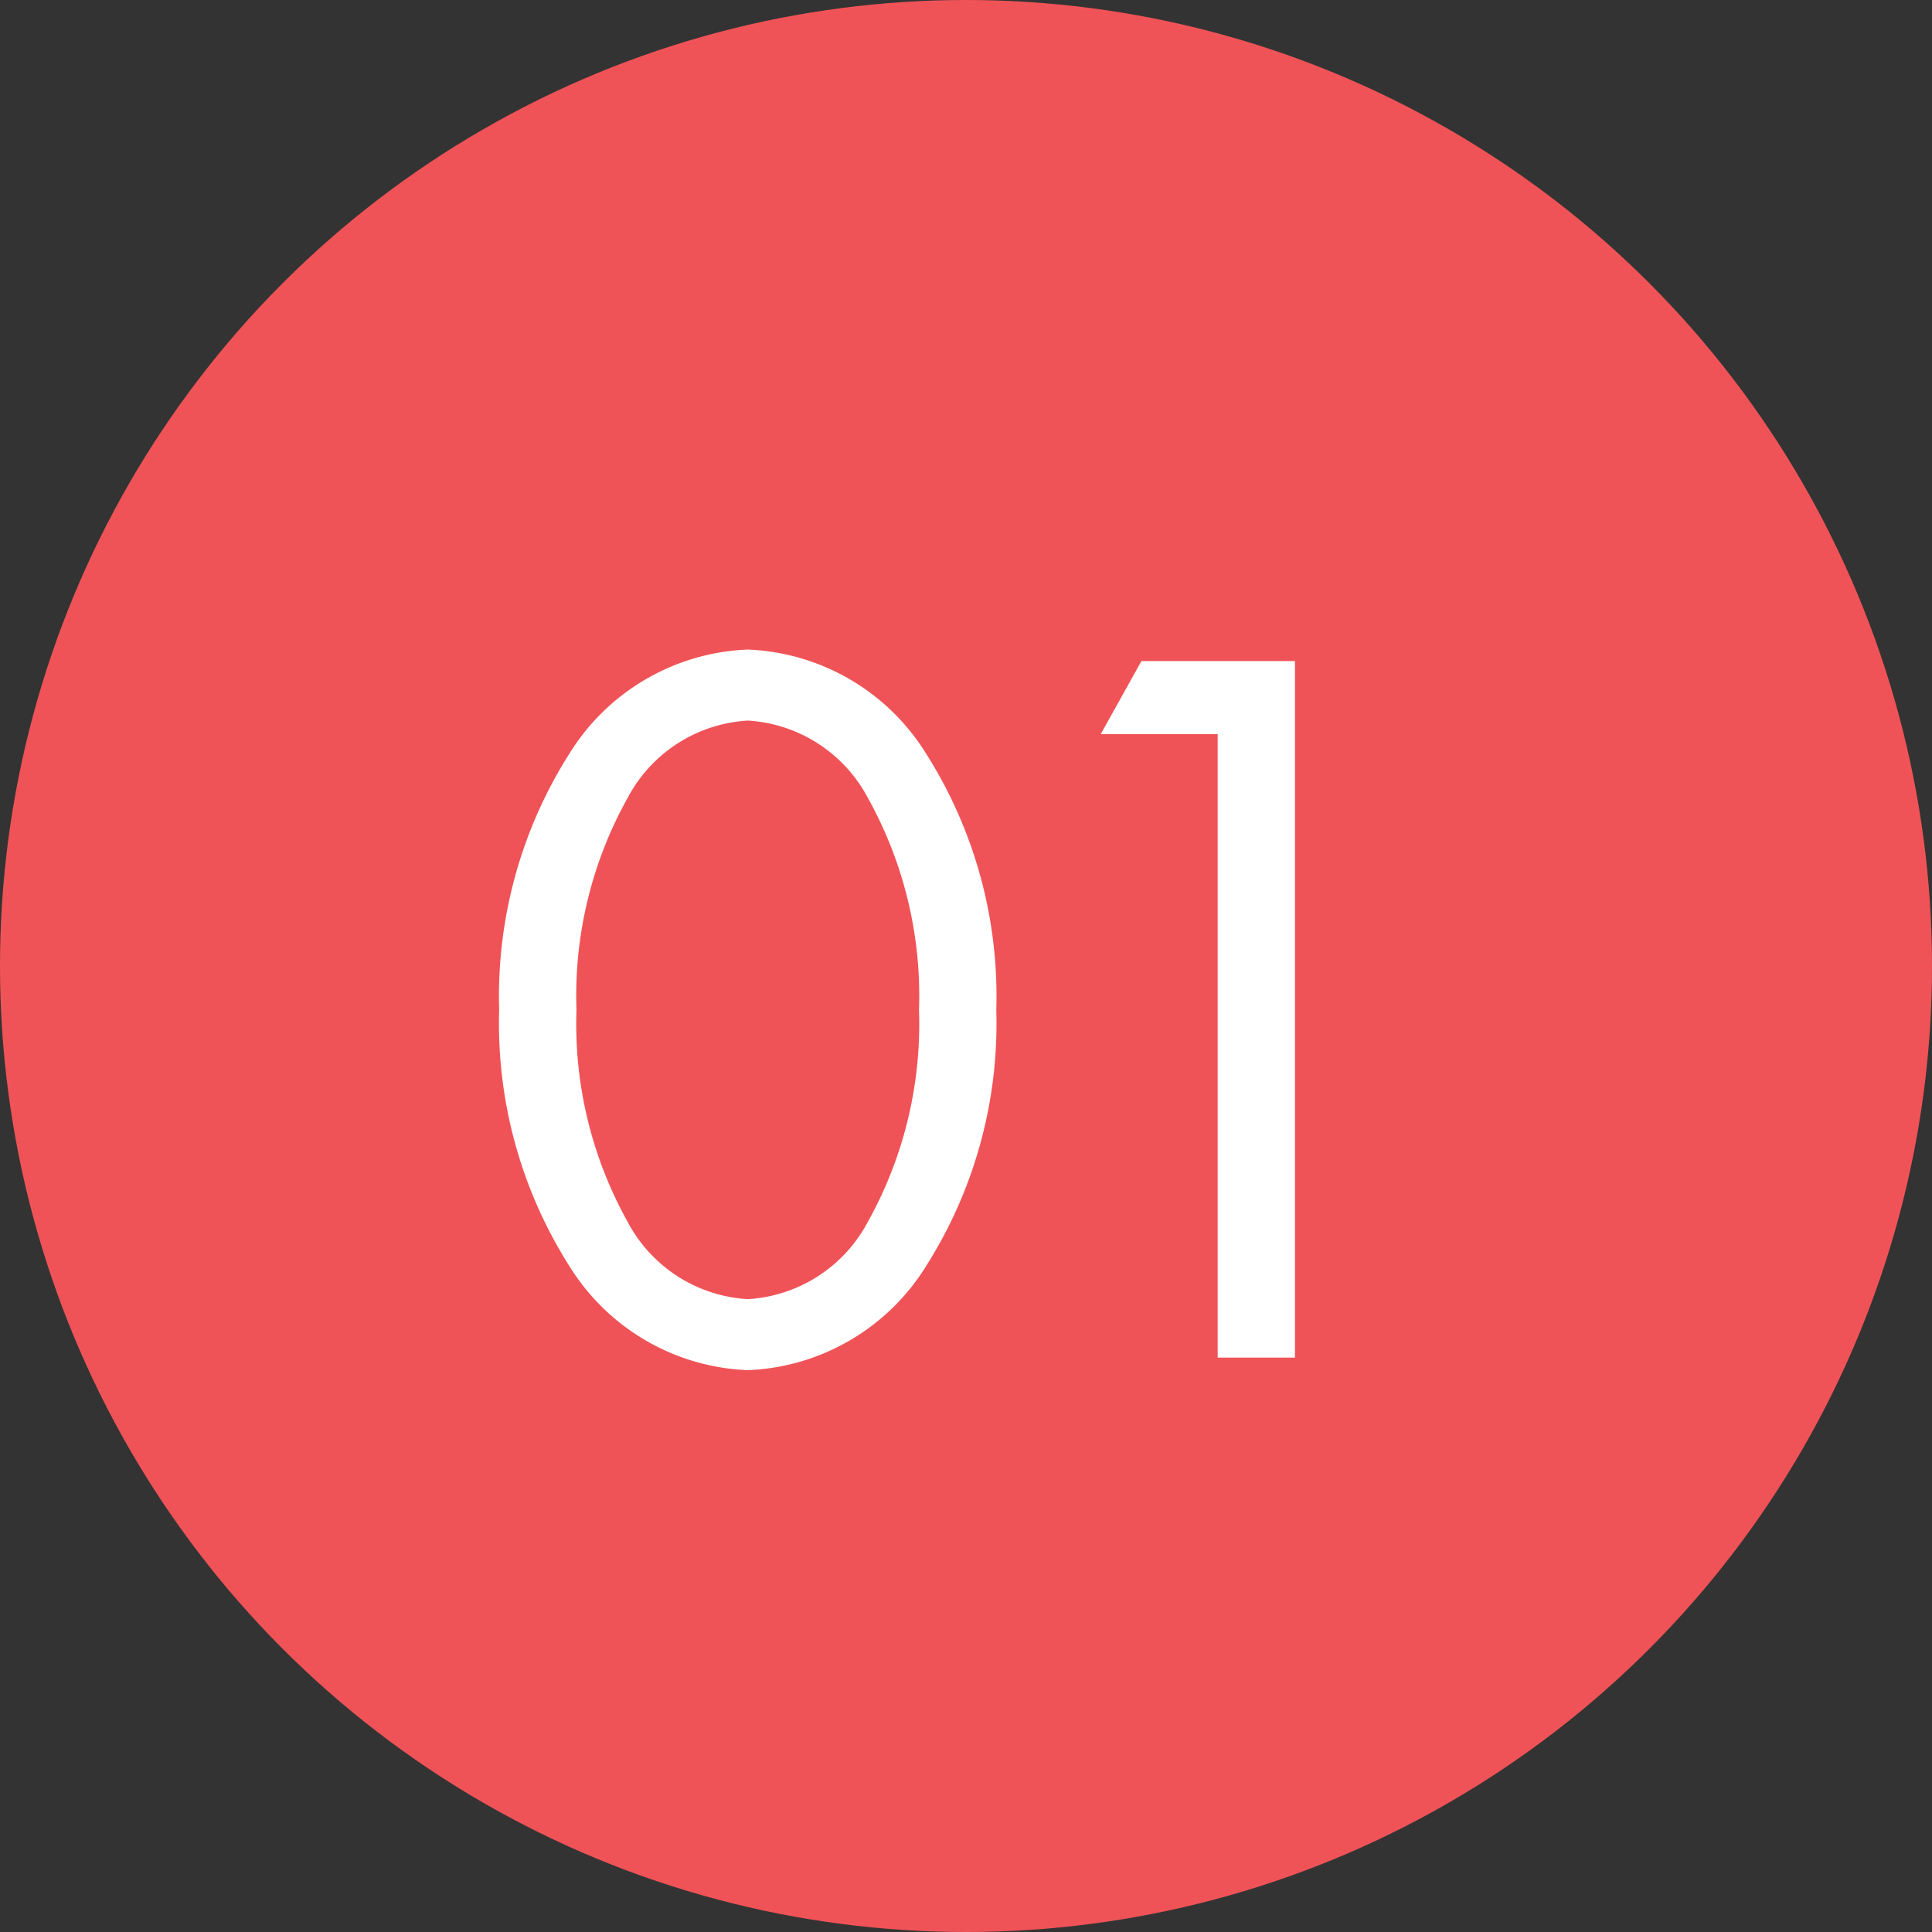 <svg xmlns="http://www.w3.org/2000/svg" width="74" height="74" viewBox="0 0 74 74">
  <rect x="0" y="0" width="74" height="74" fill="#333333" stroke="none"/>
  <g id="グループ_151" data-name="グループ 151" transform="translate(-150 -1429)">
    <circle id="楕円形_2" data-name="楕円形 2" cx="37" cy="37" r="37" transform="translate(150 1429)" fill="#f05357"/>
    <path id="パス_331" data-name="パス 331" d="M-9.36.48a8.42,8.42,0,0,0,6.84-4,17.326,17.326,0,0,0,2.68-9.8,17.326,17.326,0,0,0-2.68-9.8,8.42,8.42,0,0,0-6.84-4,8.42,8.42,0,0,0-6.84,4,17.326,17.326,0,0,0-2.68,9.8,17.326,17.326,0,0,0,2.68,9.8A8.42,8.42,0,0,0-9.36.48Zm0-24.88a5.569,5.569,0,0,1,4.6,2.96A15.566,15.566,0,0,1-2.8-13.32,15.566,15.566,0,0,1-4.76-5.2a5.569,5.569,0,0,1-4.6,2.96,5.569,5.569,0,0,1-4.6-2.96,15.566,15.566,0,0,1-1.96-8.12,15.566,15.566,0,0,1,1.96-8.12A5.569,5.569,0,0,1-9.36-24.4ZM8.64,0H11.6V-26.68H5.72l-1.56,2.8H8.64Z" transform="translate(188 1481)" fill="#fff"/>
  </g>
</svg>
